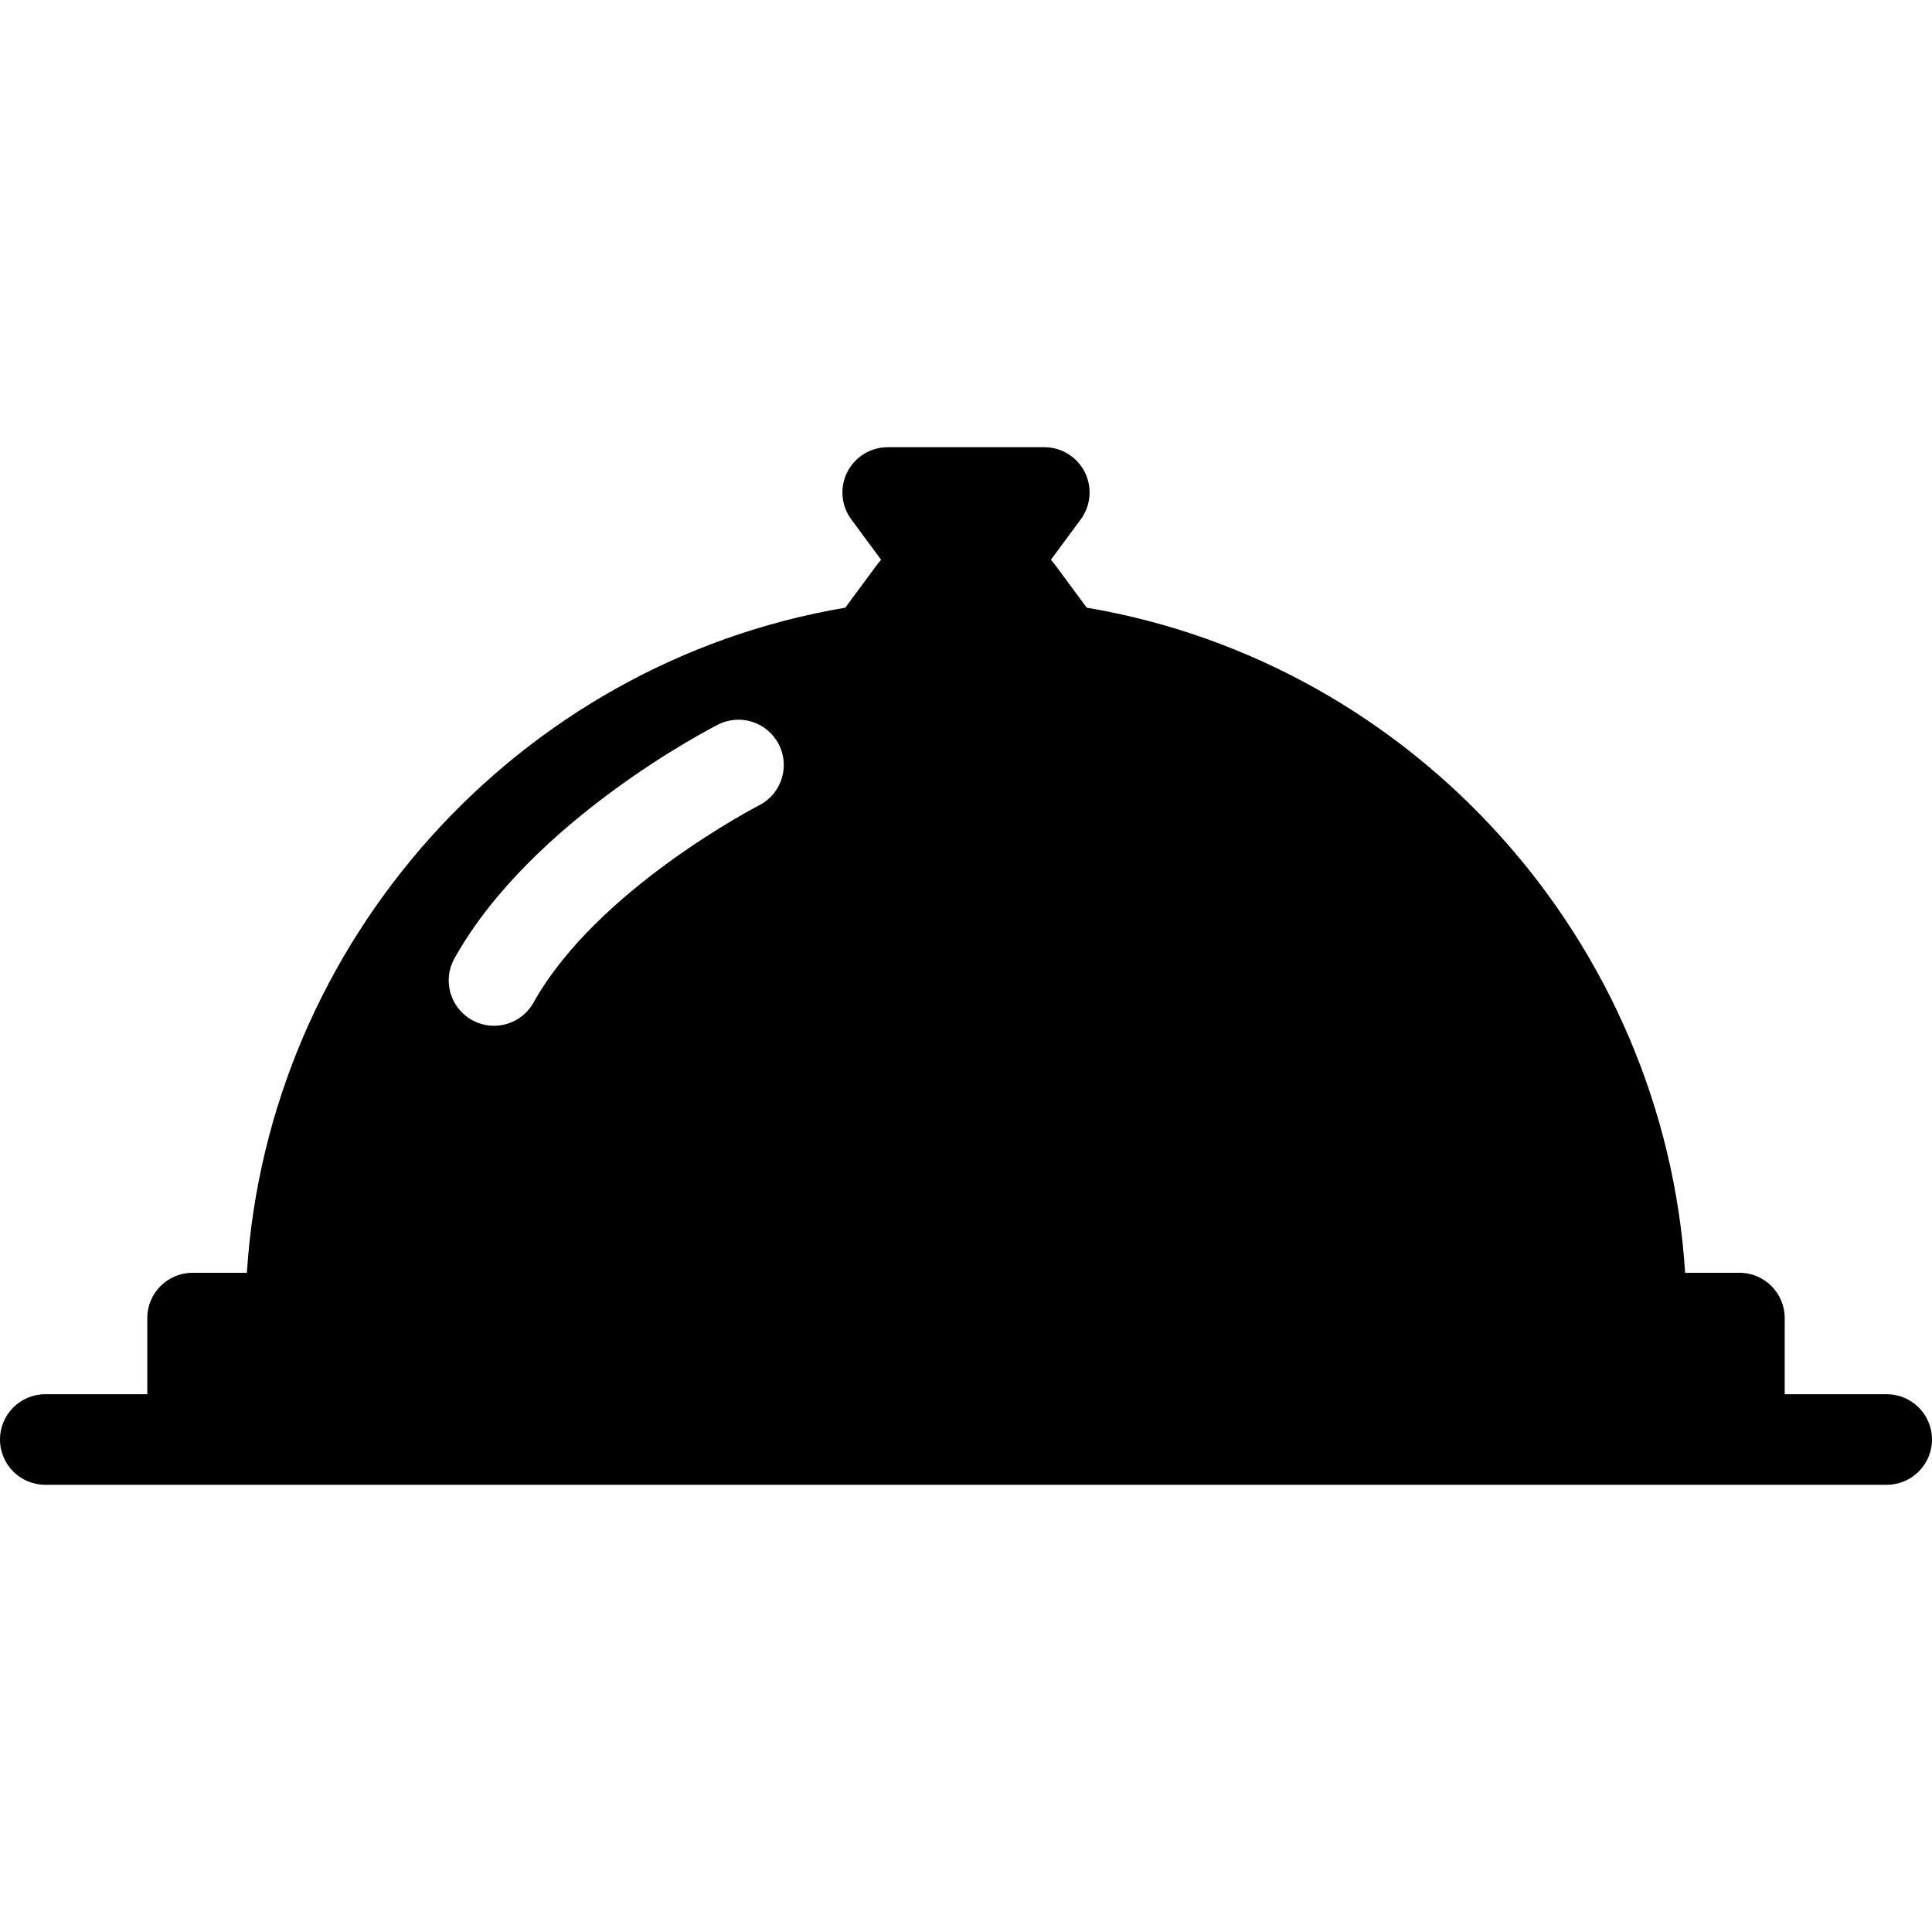 <?xml version="1.0" encoding="iso-8859-1"?>
<!-- Uploaded to: SVG Repo, www.svgrepo.com, Generator: SVG Repo Mixer Tools -->
<svg fill="#000000" height="800px" width="800px" version="1.1" id="Capa_1" xmlns="http://www.w3.org/2000/svg" xmlns:xlink="http://www.w3.org/1999/xlink" 
	 viewBox="0 0 612 612" xml:space="preserve">
<g>
	<path d="M597.656,441.651H565.34v-24.129c0-7.923-6.423-14.344-14.344-14.344h-17.198
		c-6.67-104.773-85.512-193.093-189.553-210.681l-10.259-13.882c-0.336-0.456-0.734-0.861-1.096-1.297l9.45-12.786
		c3.219-4.358,3.709-10.15,1.271-14.986c-2.438-4.837-7.393-7.883-12.806-7.883h-49.607c-5.416,0-10.368,3.049-12.806,7.883
		s-1.951,10.632,1.271,14.986l9.45,12.786c-0.361,0.433-0.76,0.841-1.099,1.297l-10.259,13.882
		C163.714,210.085,84.875,298.405,78.202,403.178H61.004c-7.921,0-14.344,6.42-14.344,14.344v24.129H14.344
		C6.423,441.651,0,448.071,0,455.994c0,7.923,6.423,14.344,14.344,14.344h46.66h489.992h46.66c7.921,0,14.344-6.42,14.344-14.344
		C612,448.071,605.58,441.651,597.656,441.651z M240.448,255.113c-0.511,0.261-51.382,26.53-71.441,62.464
		c-2.625,4.705-7.508,7.353-12.536,7.353c-2.367,0-4.765-0.585-6.98-1.822c-6.917-3.864-9.395-12.602-5.534-19.519
		c24.356-43.631,81.077-72.826,83.478-74.048c7.066-3.592,15.698-0.777,19.287,6.285
		C250.313,242.889,247.502,251.521,240.448,255.113z"/>
</g>
</svg>